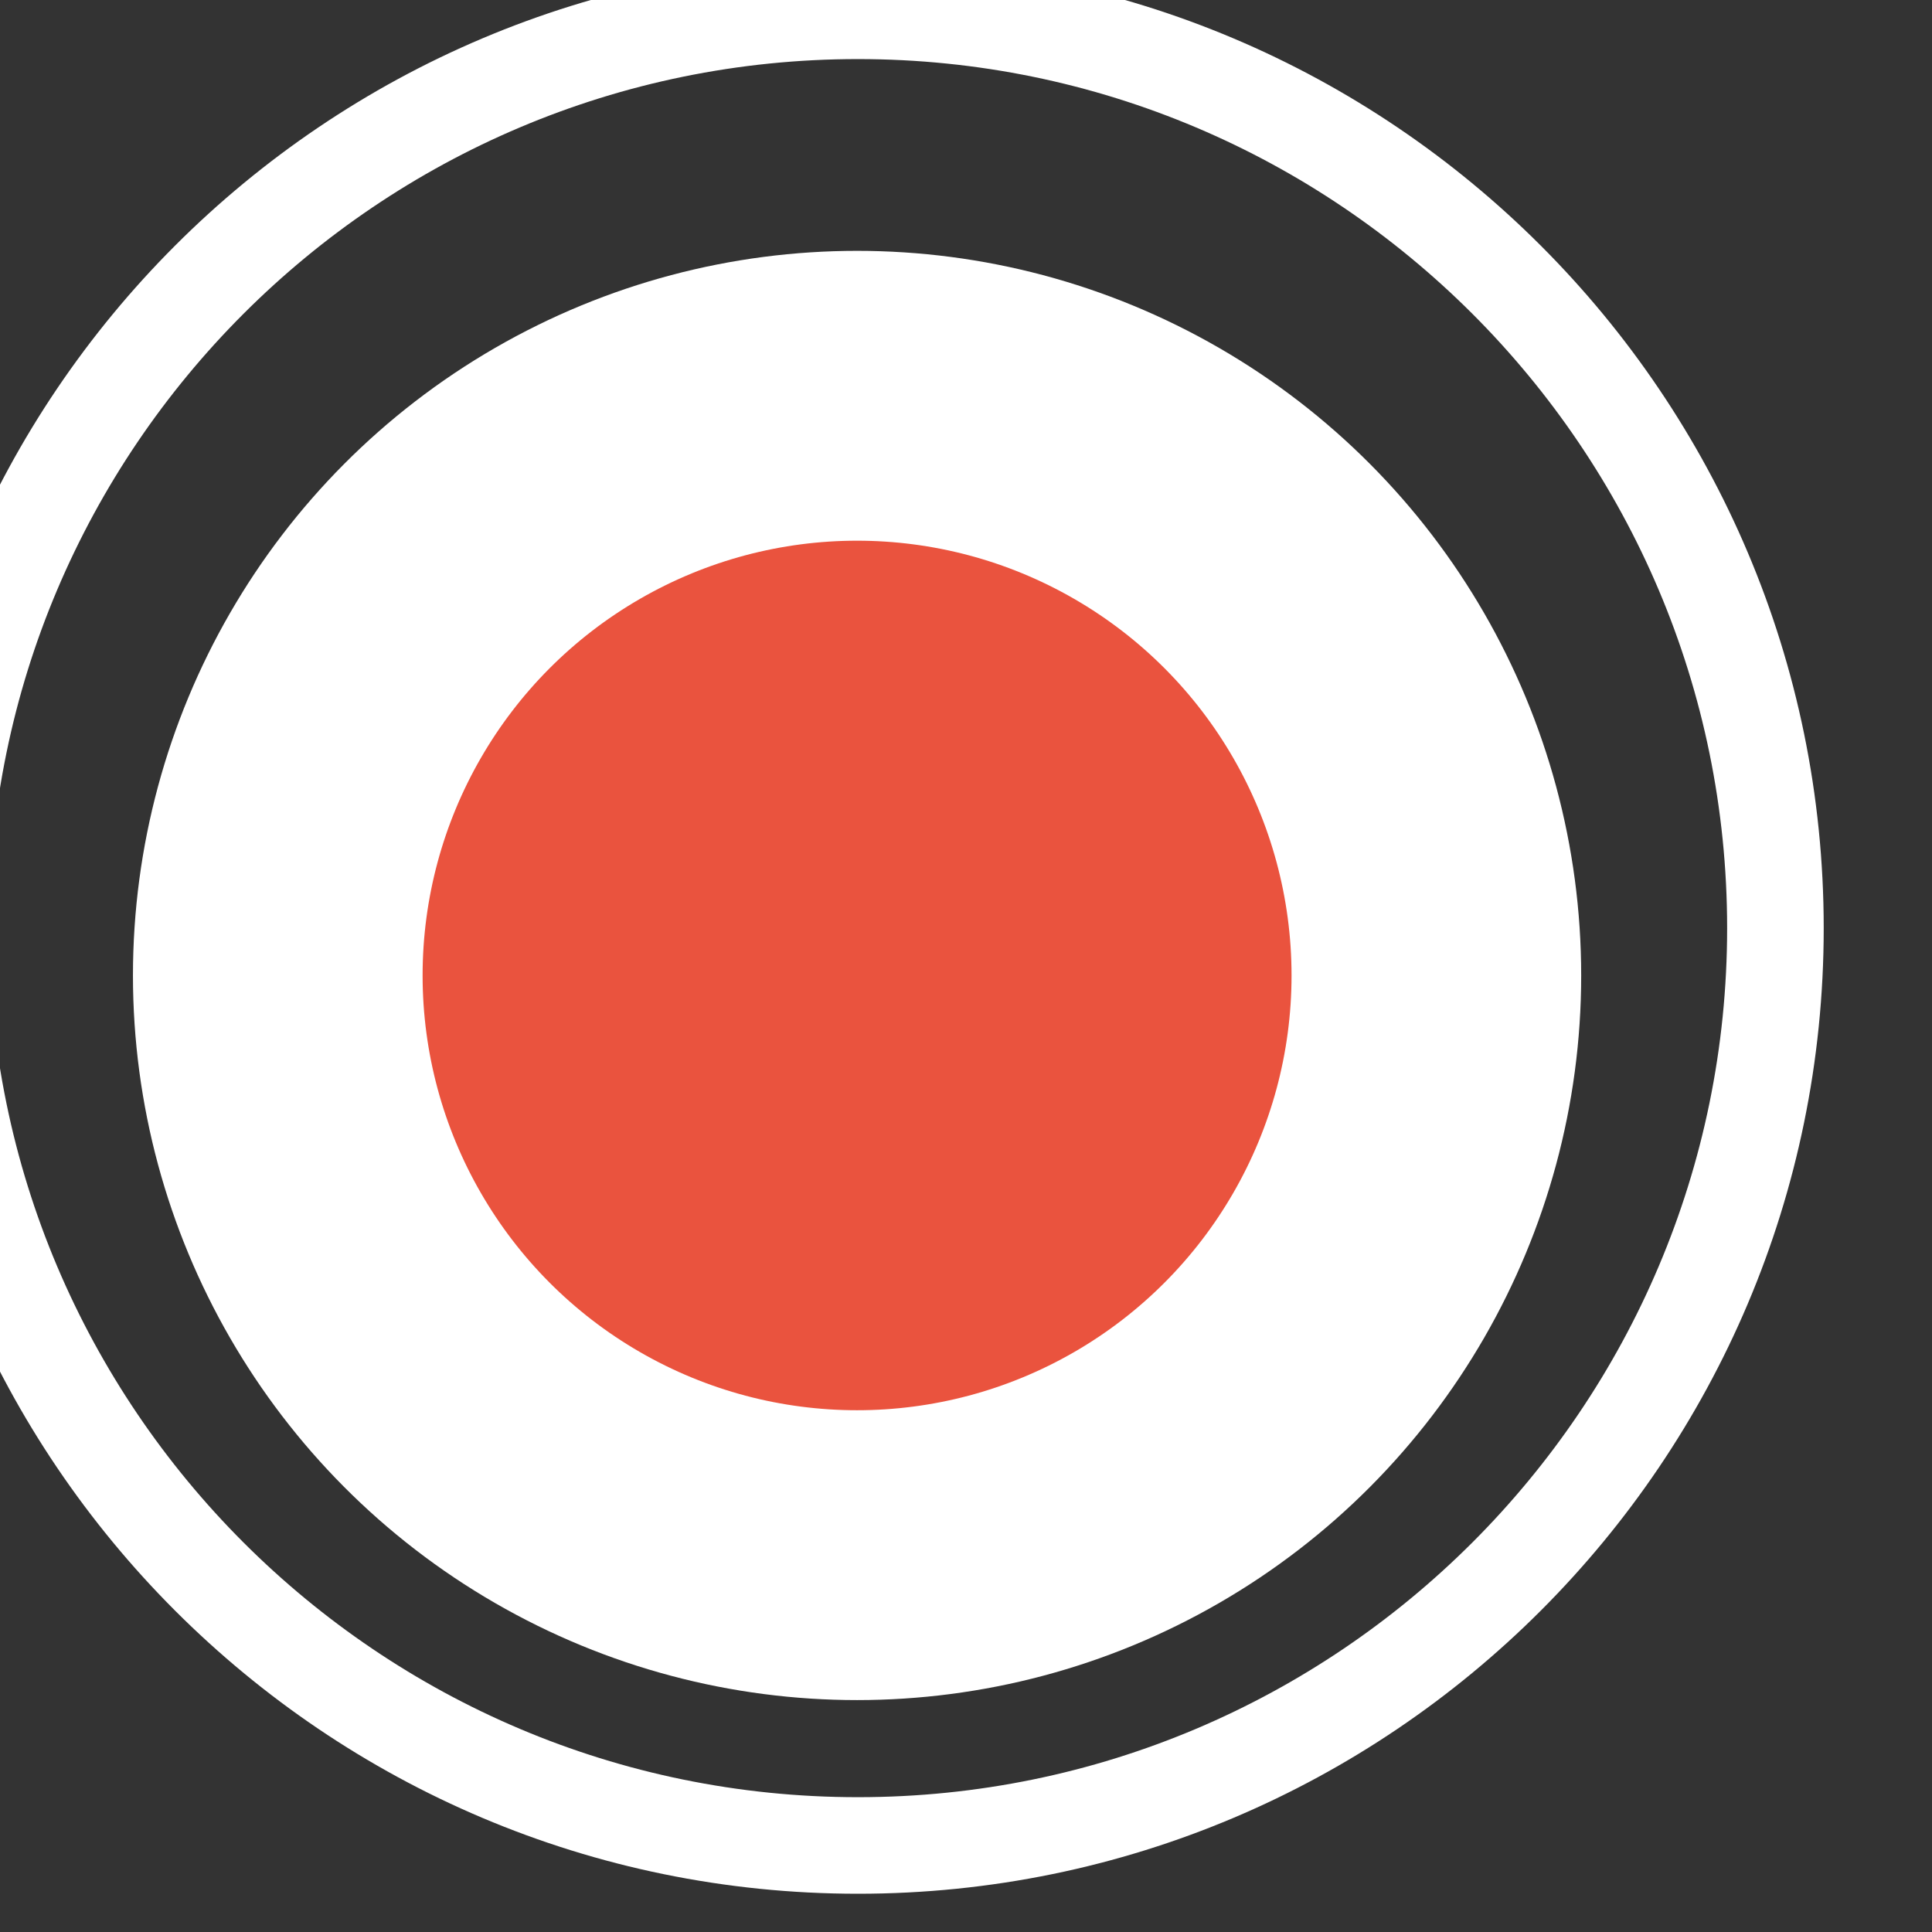 <?xml version="1.0" encoding="UTF-8" standalone="no"?>
<!DOCTYPE svg PUBLIC "-//W3C//DTD SVG 1.1//EN" "http://www.w3.org/Graphics/SVG/1.1/DTD/svg11.dtd">
<svg width="100%" height="100%" viewBox="0 0 20 20" version="1.1" xmlns="http://www.w3.org/2000/svg" xmlns:xlink="http://www.w3.org/1999/xlink" xml:space="preserve" xmlns:serif="http://www.serif.com/" style="fill-rule:evenodd;clip-rule:evenodd;stroke-linecap:round;stroke-linejoin:round;stroke-miterlimit:1.5;">
    <rect x="0" y="0" width="20" height="20" fill="#333333" stroke="none"/>
    <g transform="matrix(1.053,0,0,1,-739.5,-822.5)">
        <g transform="matrix(0.67,0,0,0.706,-941.18,244.853)">
            <circle cx="2465.5" cy="832.5" r="8.5" style="fill:rgb(234,83,62);stroke:white;stroke-width:4.25px;"/>
        </g>
        <g transform="matrix(1.117,0,0,1.176,-2043.25,-146.912)">
            <path d="M2465.5,824C2470.19,824 2474,827.809 2474,832.5C2474,837.191 2470.19,841 2465.5,841C2460.81,841 2457,837.191 2457,832.5C2457,827.809 2460.81,824 2465.5,824ZM2465.5,824.85C2469.72,824.85 2473.15,828.278 2473.15,832.5C2473.15,836.722 2469.72,840.15 2465.5,840.15C2461.28,840.15 2457.85,836.722 2457.85,832.5C2457.85,828.278 2461.28,824.85 2465.5,824.85Z" style="fill:white;"/>
        </g>
    </g>
</svg>
